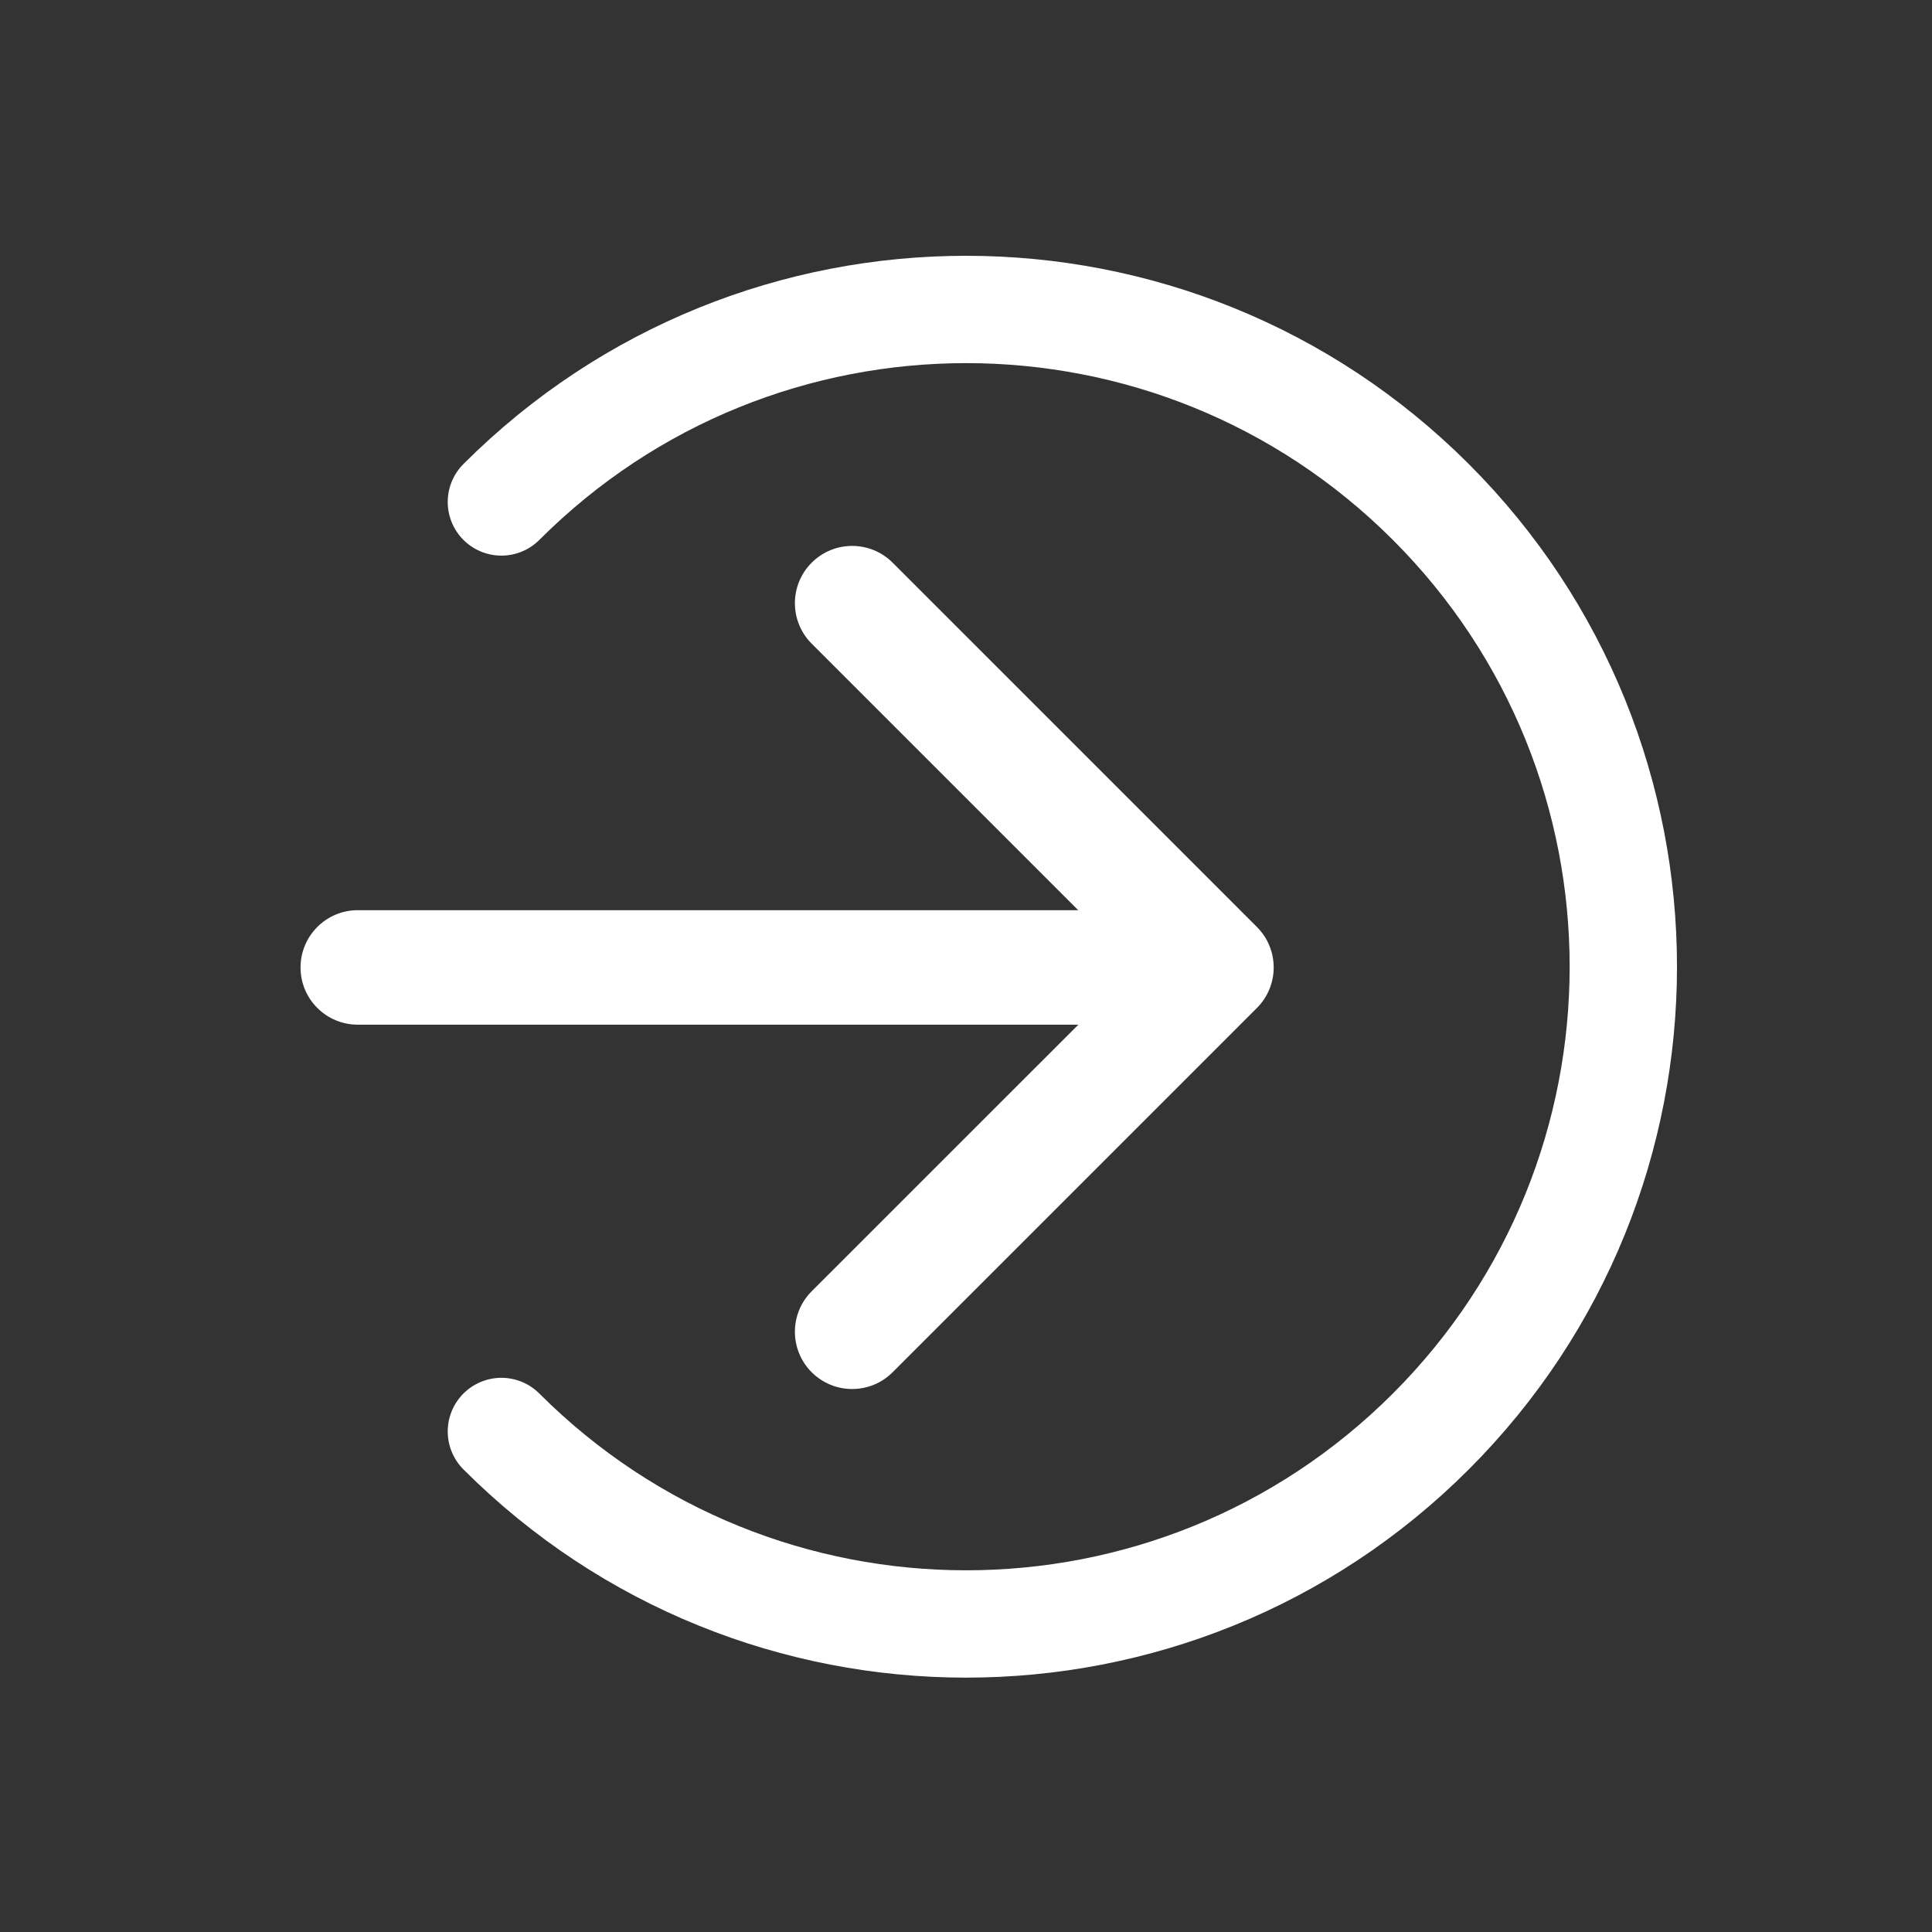 <svg width="27" height="27" viewBox="0 0 27 27" fill="none" xmlns="http://www.w3.org/2000/svg">
<rect x="0" y="0" width="27" height="27" fill="#333333" stroke="none"/>
<path d="M7.007 20.005C10.594 23.592 16.409 23.592 19.996 20.005C23.583 16.418 23.583 10.602 19.996 7.015C16.409 3.428 10.594 3.428 7.007 7.015" stroke="white" stroke-width="1.5" stroke-linecap="round"/>
<path d="M5 12.72C4.558 12.72 4.2 13.079 4.2 13.521C4.2 13.962 4.558 14.32 5 14.32L5 12.72ZM17.566 14.086C17.878 13.774 17.878 13.267 17.566 12.955L12.475 7.864C12.162 7.551 11.656 7.551 11.343 7.864C11.031 8.176 11.031 8.683 11.343 8.995L15.869 13.521L11.343 18.046C11.031 18.358 11.031 18.865 11.343 19.177C11.656 19.49 12.162 19.49 12.475 19.177L17.566 14.086ZM5 14.32L17 14.32L17 12.72L5 12.72L5 14.32Z" fill="white"/>
</svg>
